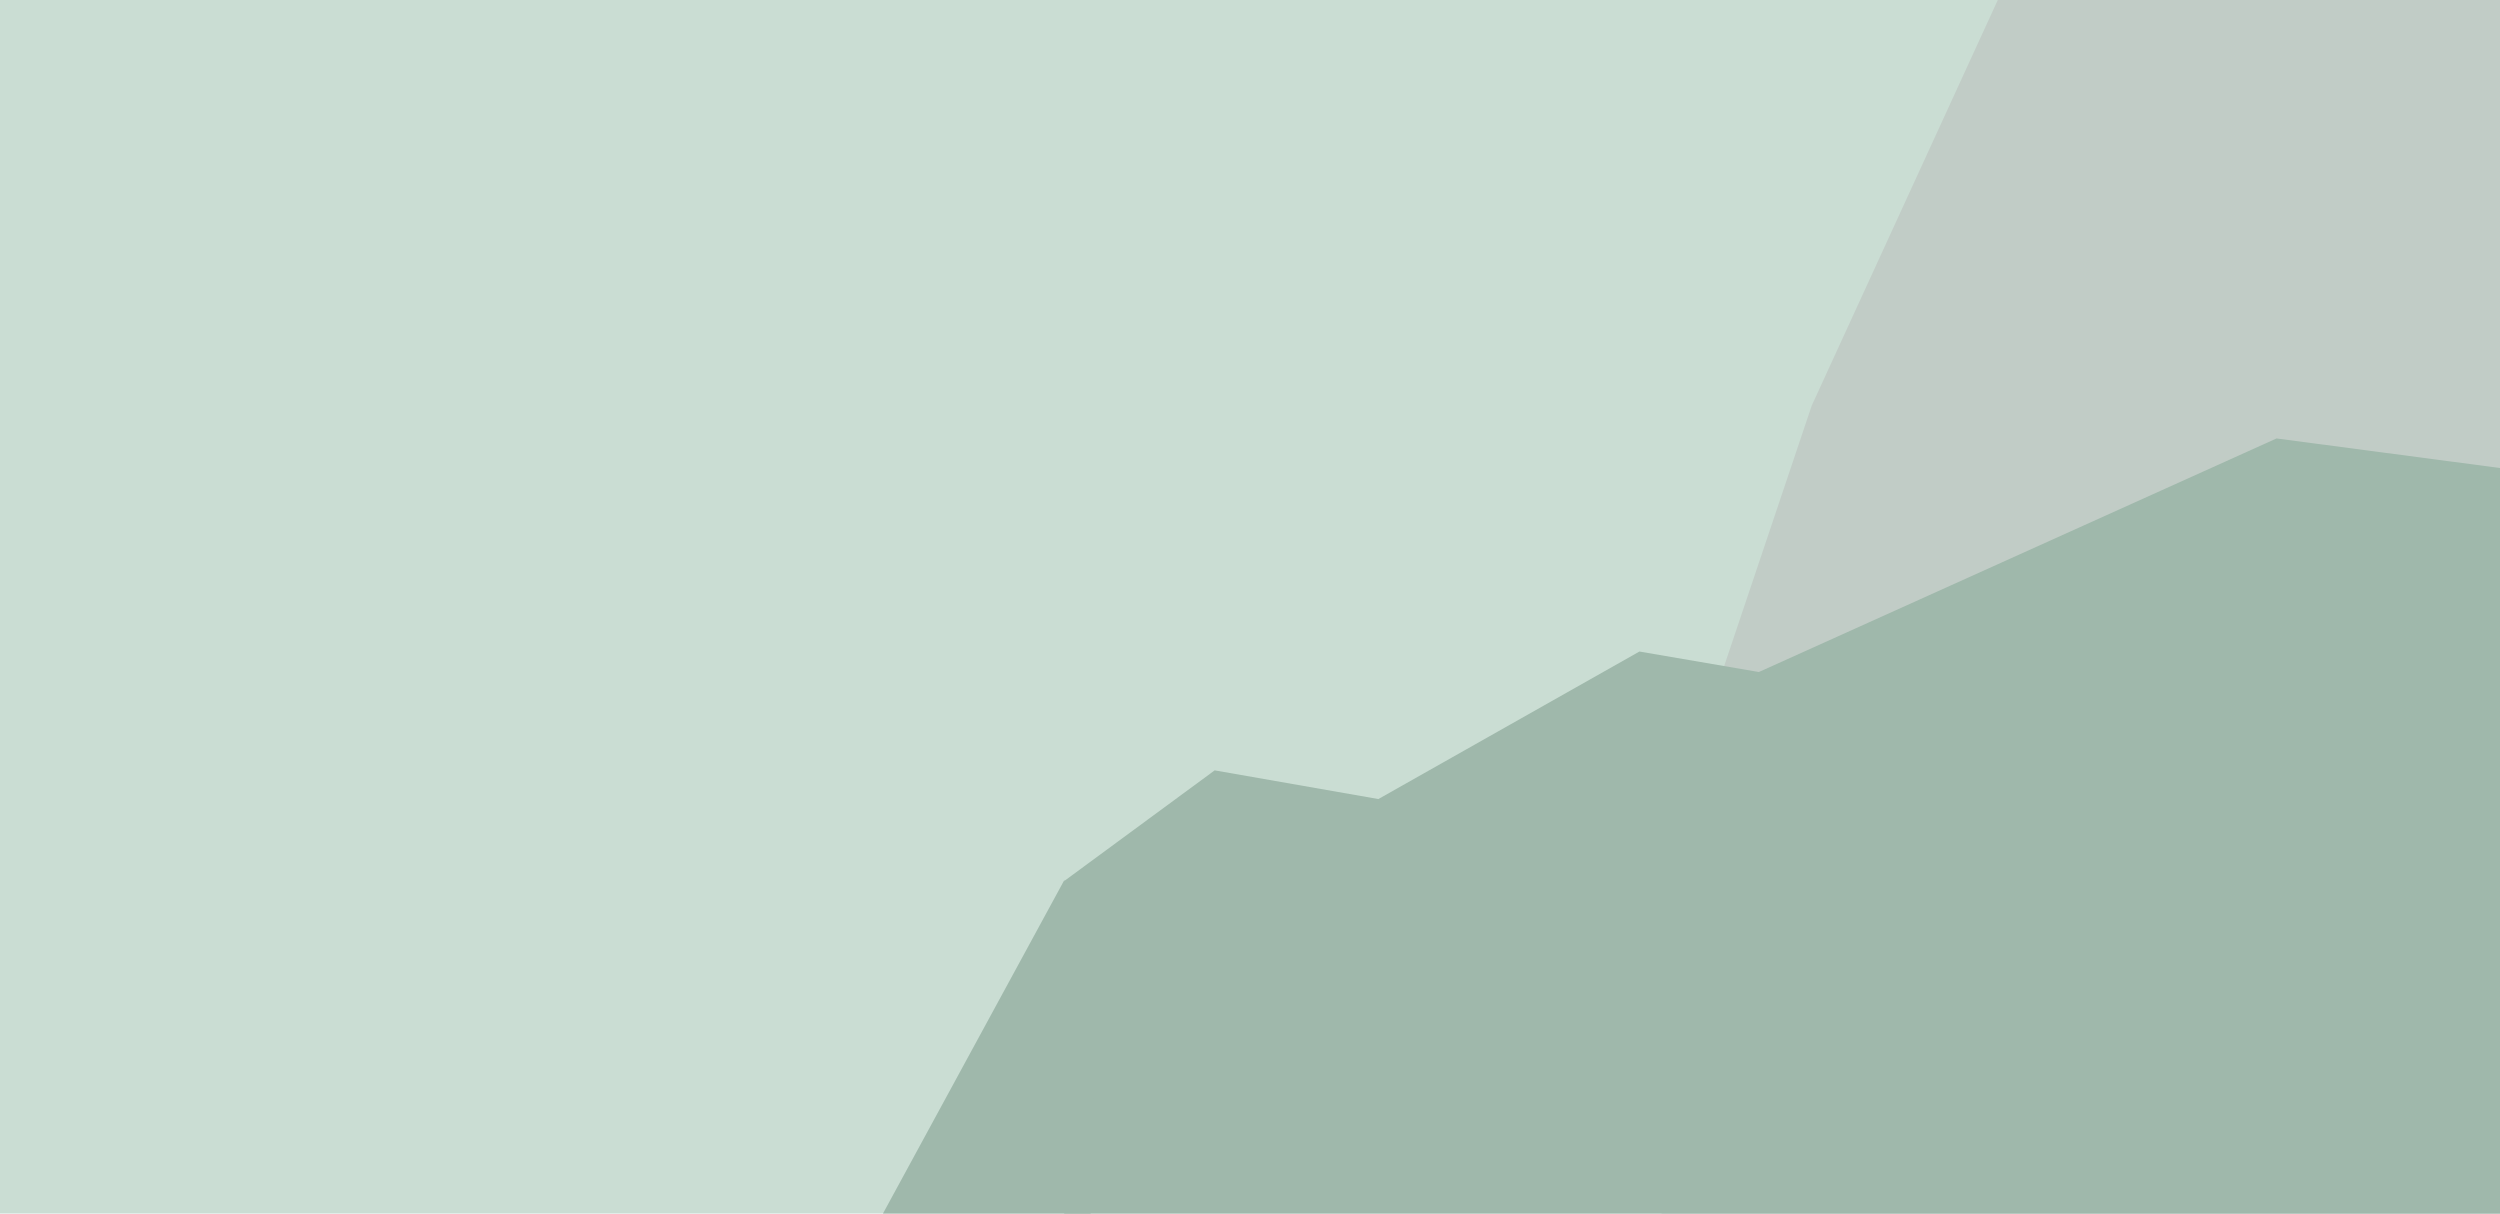 <?xml version="1.0" encoding="UTF-8" standalone="no"?>
<!DOCTYPE svg PUBLIC "-//W3C//DTD SVG 1.1//EN" "http://www.w3.org/Graphics/SVG/1.1/DTD/svg11.dtd">
<svg width="100%" height="100%" viewBox="0 0 1440 699" version="1.1" xmlns="http://www.w3.org/2000/svg" xmlns:xlink="http://www.w3.org/1999/xlink" xml:space="preserve" xmlns:serif="http://www.serif.com/" style="fill-rule:evenodd;clip-rule:evenodd;stroke-linecap:round;stroke-linejoin:round;stroke-miterlimit:1.5;">
    <rect x="0" y="0" width="1440" height="699" style="fill:rgb(202,221,211);"/>
    <g id="Frame.svg" transform="matrix(1,0,0,1,1026.5,350.5)">
        <g transform="matrix(1,0,0,1,-413.5,-350.5)">
            <clipPath id="_clip1">
                <rect x="0" y="0" width="827" height="701"/>
            </clipPath>
            <g clip-path="url(#_clip1)">
                <g>
                    <path d="M537.73,0L430.541,233.667L344.045,490.936L344.045,701L841,701L841,0L537.73,0Z" style="fill:rgb(193,204,198);fill-rule:nonzero;"/>
                    <path d="M0,507.458L86.649,443.731L180.942,460.253L331.303,375.283L400.112,387.084L698.285,252.549L841,271.431L841,701L0,701L0,507.458Z" style="fill:rgb(159,184,171);fill-rule:nonzero;"/>
                </g>
            </g>
        </g>
    </g>
    <path d="M613,507.026L508.586,699L628.16,701L631.913,541.532L613,507.026" style="fill:rgb(159,184,171);stroke:black;stroke-opacity:0;stroke-width:1px;"/>
</svg>
